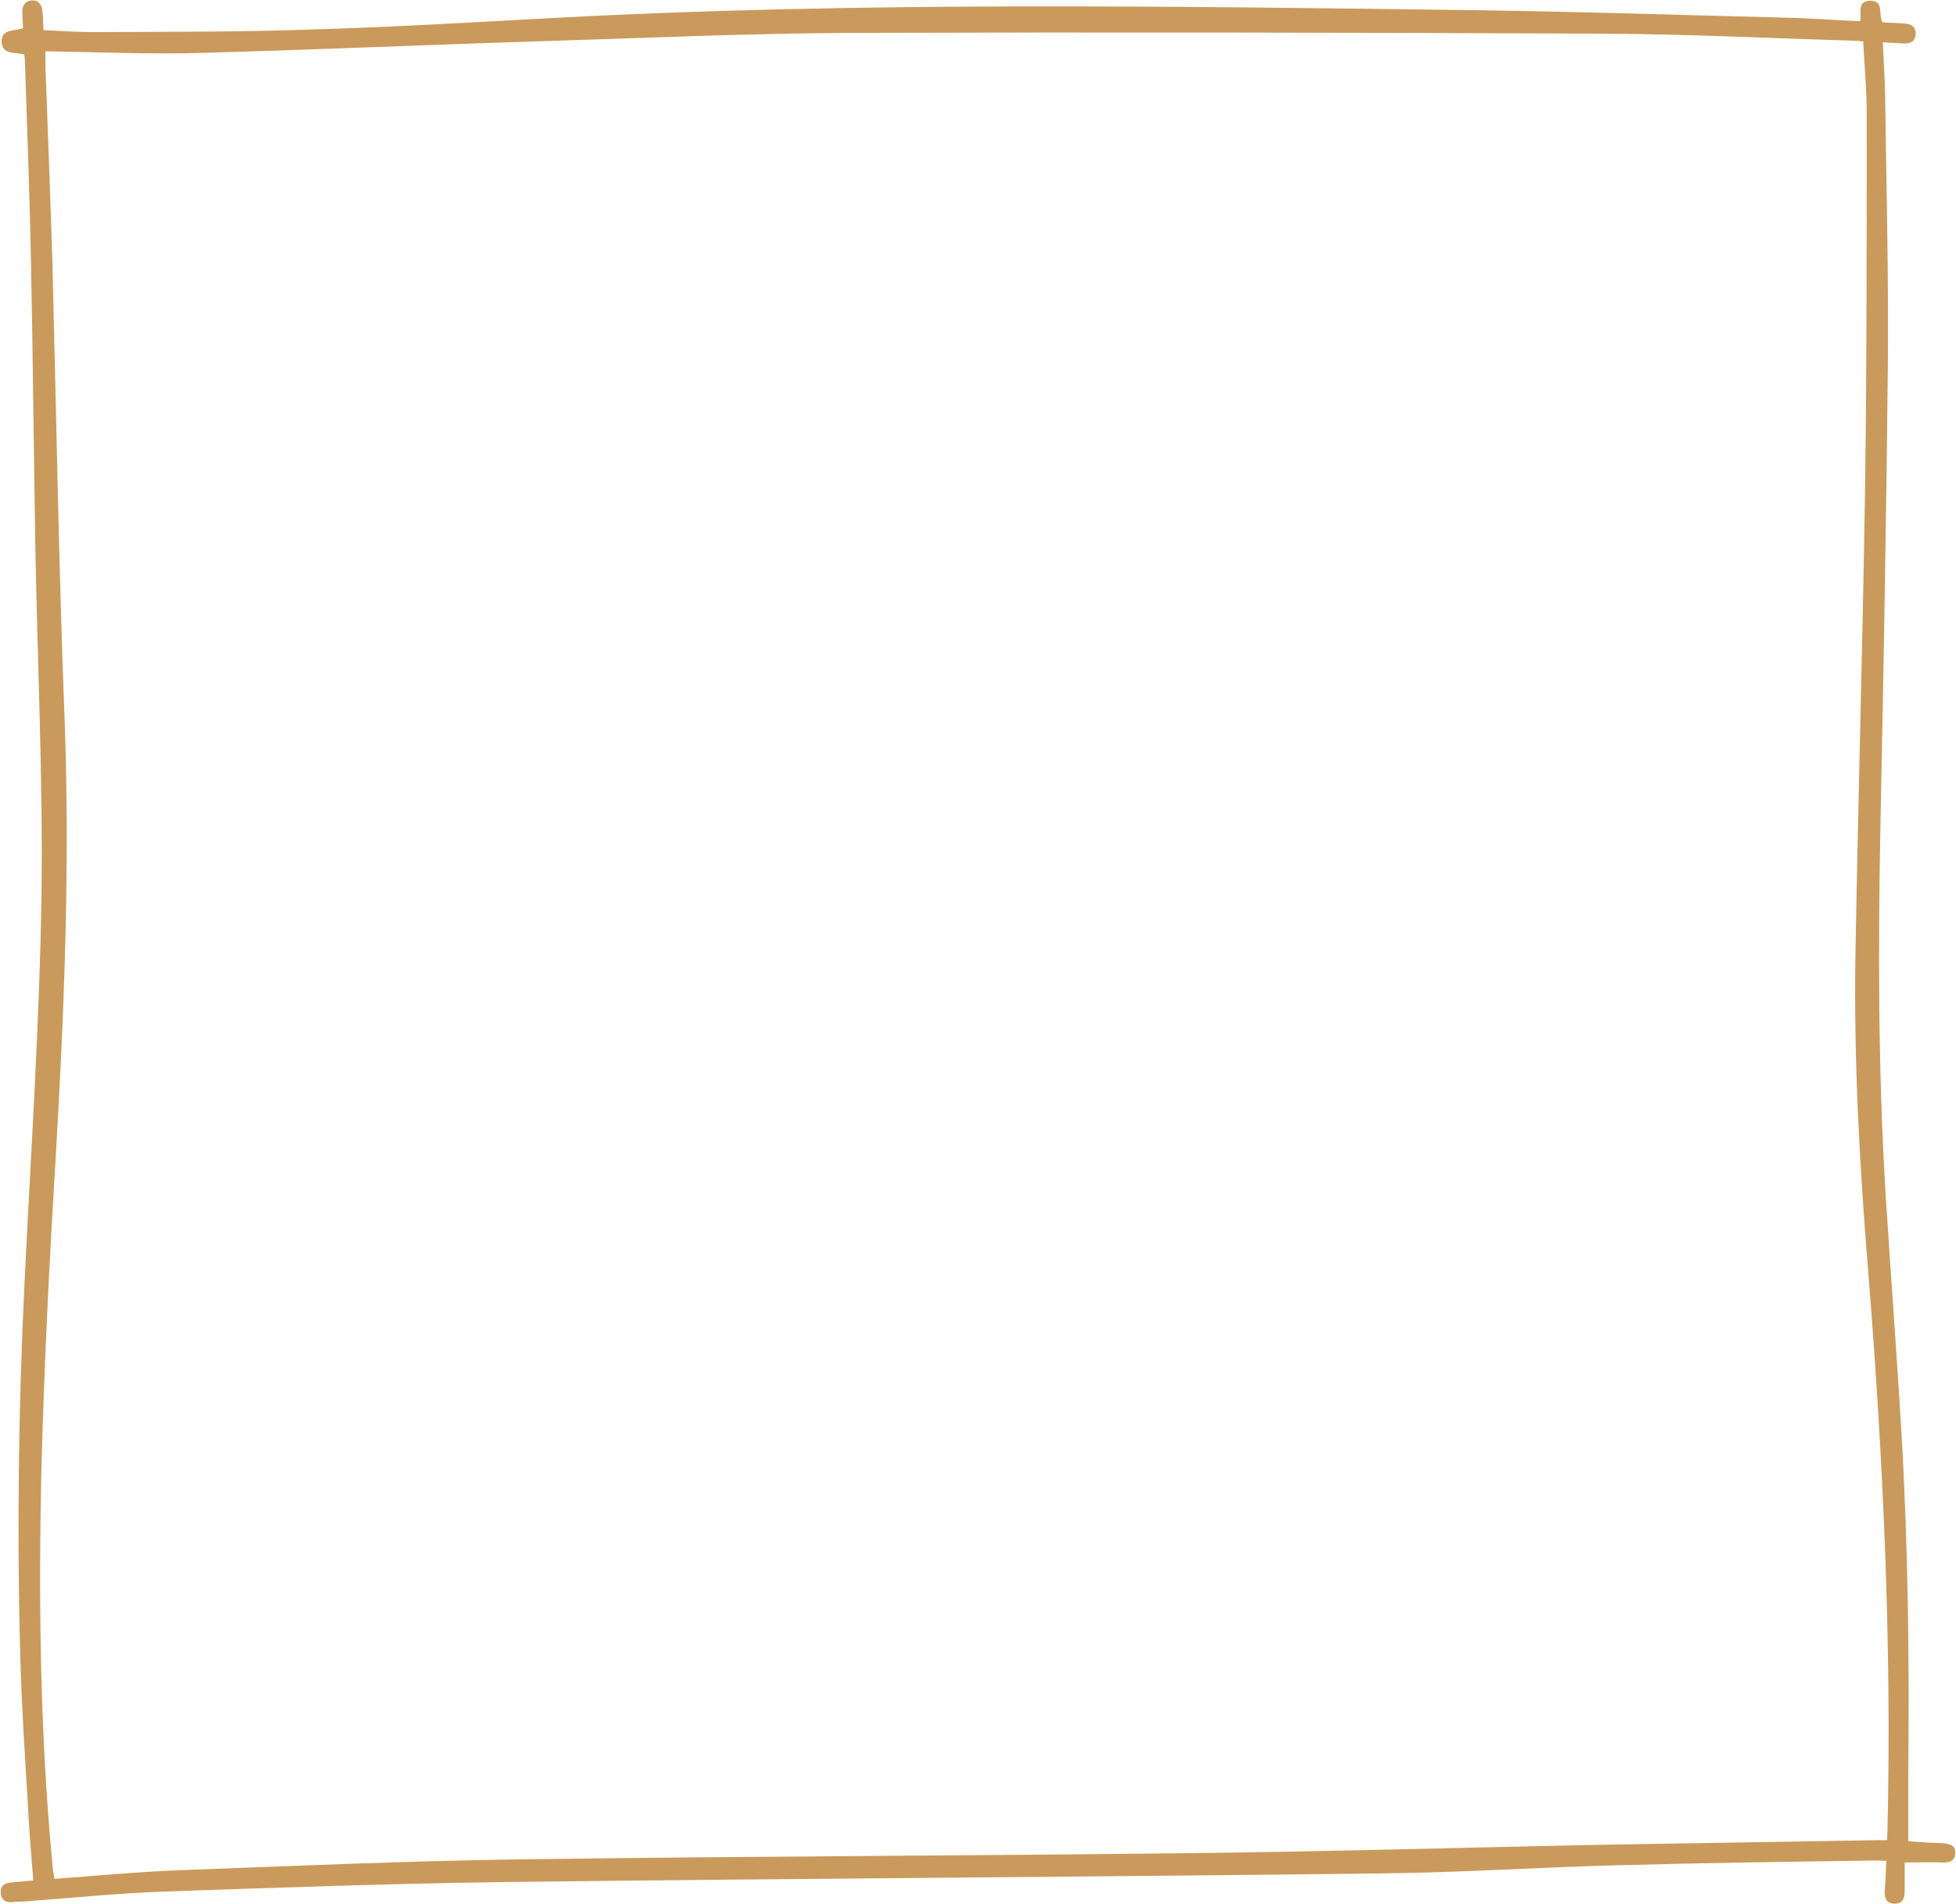 <?xml version="1.0" encoding="UTF-8" standalone="no"?><svg xmlns="http://www.w3.org/2000/svg" xmlns:xlink="http://www.w3.org/1999/xlink" fill="#c99a5b" height="486.3" preserveAspectRatio="xMidYMid meet" version="1" viewBox="-0.3 -0.2 499.6 486.3" width="499.6" zoomAndPan="magnify"><g id="change1_1"><path d="M496,470.5c-3-0.1-6-0.3-8.9-0.5c0-5.6,0-11,0-16.4c0.3-29.1,0-58.2-1.7-87.3c-1.2-20.6-2.8-41.3-4.1-61.9 c-1.9-31.3-1.9-62.7-1.3-94c0.8-39.1,1.5-78.2,1.9-117.4c0.2-23-0.4-46-0.7-69c-0.1-4.4-0.4-8.8-0.6-13.4c1.9,0.1,3.6,0.2,5.2,0.3 c1.7,0.1,3.1-0.4,3.2-2.4c0.1-1.9-1.2-2.6-2.9-2.7c-1.9-0.1-3.8-0.2-5.6-0.3c-1.1-2.1,0.5-5.6-3.2-5.5c-3.4,0.1-2,3.1-2.5,5.2 C469.5,5,464.2,4.6,459,4.4c-27.5-0.7-55-1.6-82.5-2c-77.9-1-155.9-2.2-233.8,1.9c-20.8,1.1-41.6,2.4-62.5,3C61.3,8,42.4,7.9,23.5,8 c-4.2,0-8.4-0.3-12.7-0.5c-0.1-1.9-0.1-3.5-0.3-5.1c-0.2-1.5-1-2.6-2.7-2.5C6.1,0.1,5.4,1.2,5.4,2.8c0,1.4,0.1,2.8,0.2,4.2 C3.4,7.8,0,7.1,0.1,10.5c0.2,3.3,3.4,2.6,5.8,3.2c0.1,0.8,0.2,1.7,0.2,2.5c0.5,16.7,1.2,33.3,1.5,50c0.5,23.9,0.7,47.8,1.1,71.7 c0.5,30.1,2,60.3,1.6,90.4c-0.5,32.8-2.7,65.5-4.3,98.3c-1.6,32.3-2,64.6-1.1,96.9c0.4,14,1.4,28,2.2,42c0.3,4.8,0.7,9.5,1.1,14.5 c-2,0.2-3.7,0.3-5.5,0.5c-1.7,0.1-3,0.8-2.8,2.8c0.2,2,1.6,2.4,3.3,2.2c0.7-0.1,1.4-0.1,2.2-0.1c12.4-0.9,24.8-2.2,37.2-2.6 c28.7-1,57.4-2,86.1-2.4c74.6-0.9,149.1-1.3,223.7-2.2c20.4-0.2,40.7-1.6,61.1-2.1c21.9-0.6,43.8-0.9,65.6-1.2 c0.8,0,1.5,0.1,2.4,0.1c-0.1,2.7-0.2,5.1-0.4,7.4c-0.1,1.8,0.2,3.4,2.3,3.5c2.3,0.2,2.8-1.5,2.8-3.3c0-2.5,0-4.9,0-7.2 c3.5,0,6.5-0.1,9.4,0c1.8,0.1,3.4-0.2,3.5-2.3C499.3,471.2,497.8,470.6,496,470.5z M481.8,467c0,0.9-0.1,1.7-0.1,2.7 c-0.8,0-1.3,0-1.8,0c-24,0.4-48.1,0.8-72.1,1.2c-34,0.7-68,1.7-102,2.1c-57.5,0.7-115,0.8-172.5,1.6c-29.3,0.4-58.7,1.7-88,2.8 c-10.5,0.4-20.9,1.4-31.7,2.2c-0.2-1.1-0.4-2.3-0.5-3.5c-3.2-33.9-3.6-67.9-2.8-101.9c0.7-26.1,2-52.2,3.6-78.3 c2.2-37.5,3.7-74.9,2.3-112.5c-1.5-38.7-2.1-77.4-3.1-116.1c-0.5-16.9-1.2-33.8-1.8-50.7c0-1.3,0-2.5,0-3.7 c13.5,0.2,26.8,0.8,40,0.4c29.2-0.8,58.3-2.1,87.5-3c26.1-0.8,52.3-2,78.4-2.1c64.1-0.2,128.3-0.1,192.4,0.2 c21.3,0.1,42.6,1.2,64,1.8c0.6,0,1.1,0.1,2,0.2c0.3,6.2,0.9,12.3,0.9,18.4c0,31.3,0,62.7-0.4,94c-0.6,40.5-1.8,81-2.5,121.5 c-0.4,26.9,1.1,53.7,3.3,80.5C480.7,372.1,482.9,419.5,481.8,467z"/></g></svg>